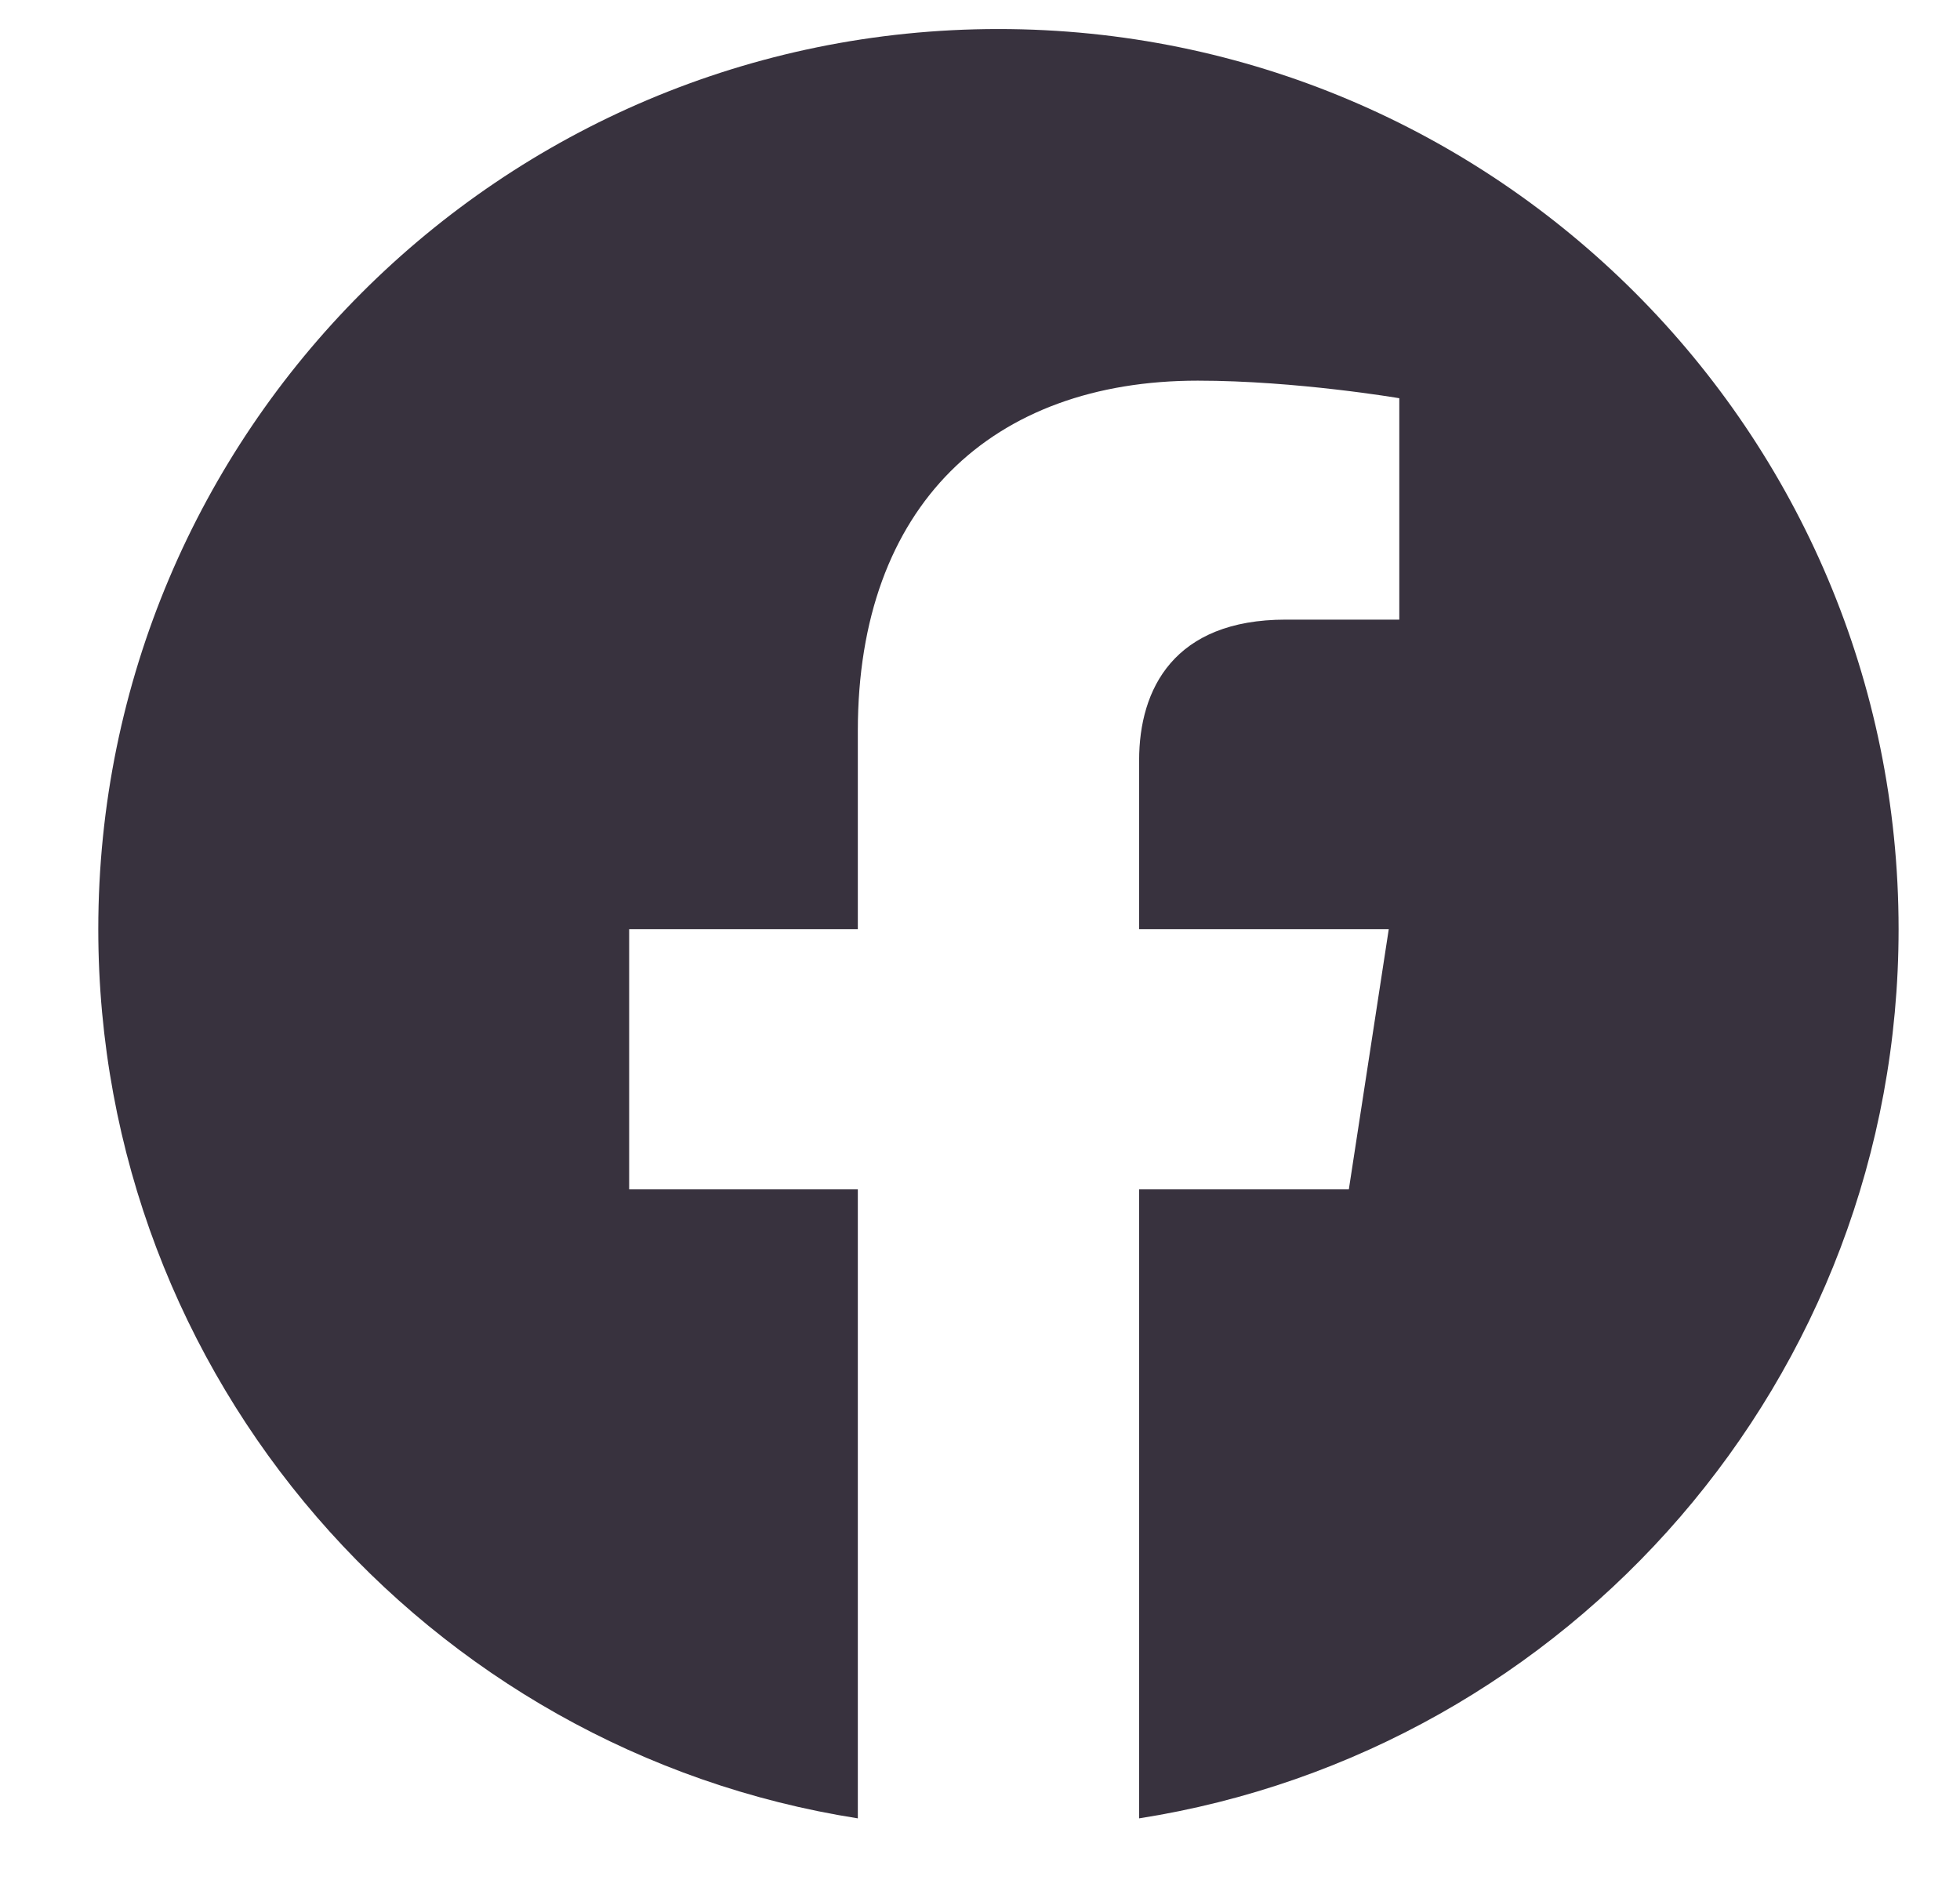 <svg width="27" height="26" viewBox="0 0 27 26" fill="none" xmlns="http://www.w3.org/2000/svg">
<g clip-path="url(#clip0_183_329)">
<path d="M26.154 12.8C26.154 5.95 20.604 0.4 13.754 0.4C6.904 0.4 1.354 5.95 1.354 12.8C1.354 18.989 5.889 24.119 11.817 25.05V16.385H8.667V12.8H11.817V10.068C11.817 6.961 13.667 5.244 16.5 5.244C17.857 5.244 19.276 5.486 19.276 5.486V8.536H17.712C16.172 8.536 15.692 9.492 15.692 10.473V12.8H19.131L18.581 16.385H15.692V25.05C21.62 24.119 26.154 18.989 26.154 12.8Z" fill="#38323E"/>
</g>
<defs>
<clipPath id="clip0_183_329">
<rect width="25.6" height="25.6" fill="white" transform="translate(0.954)"/>
</clipPath>
</defs>
</svg>
